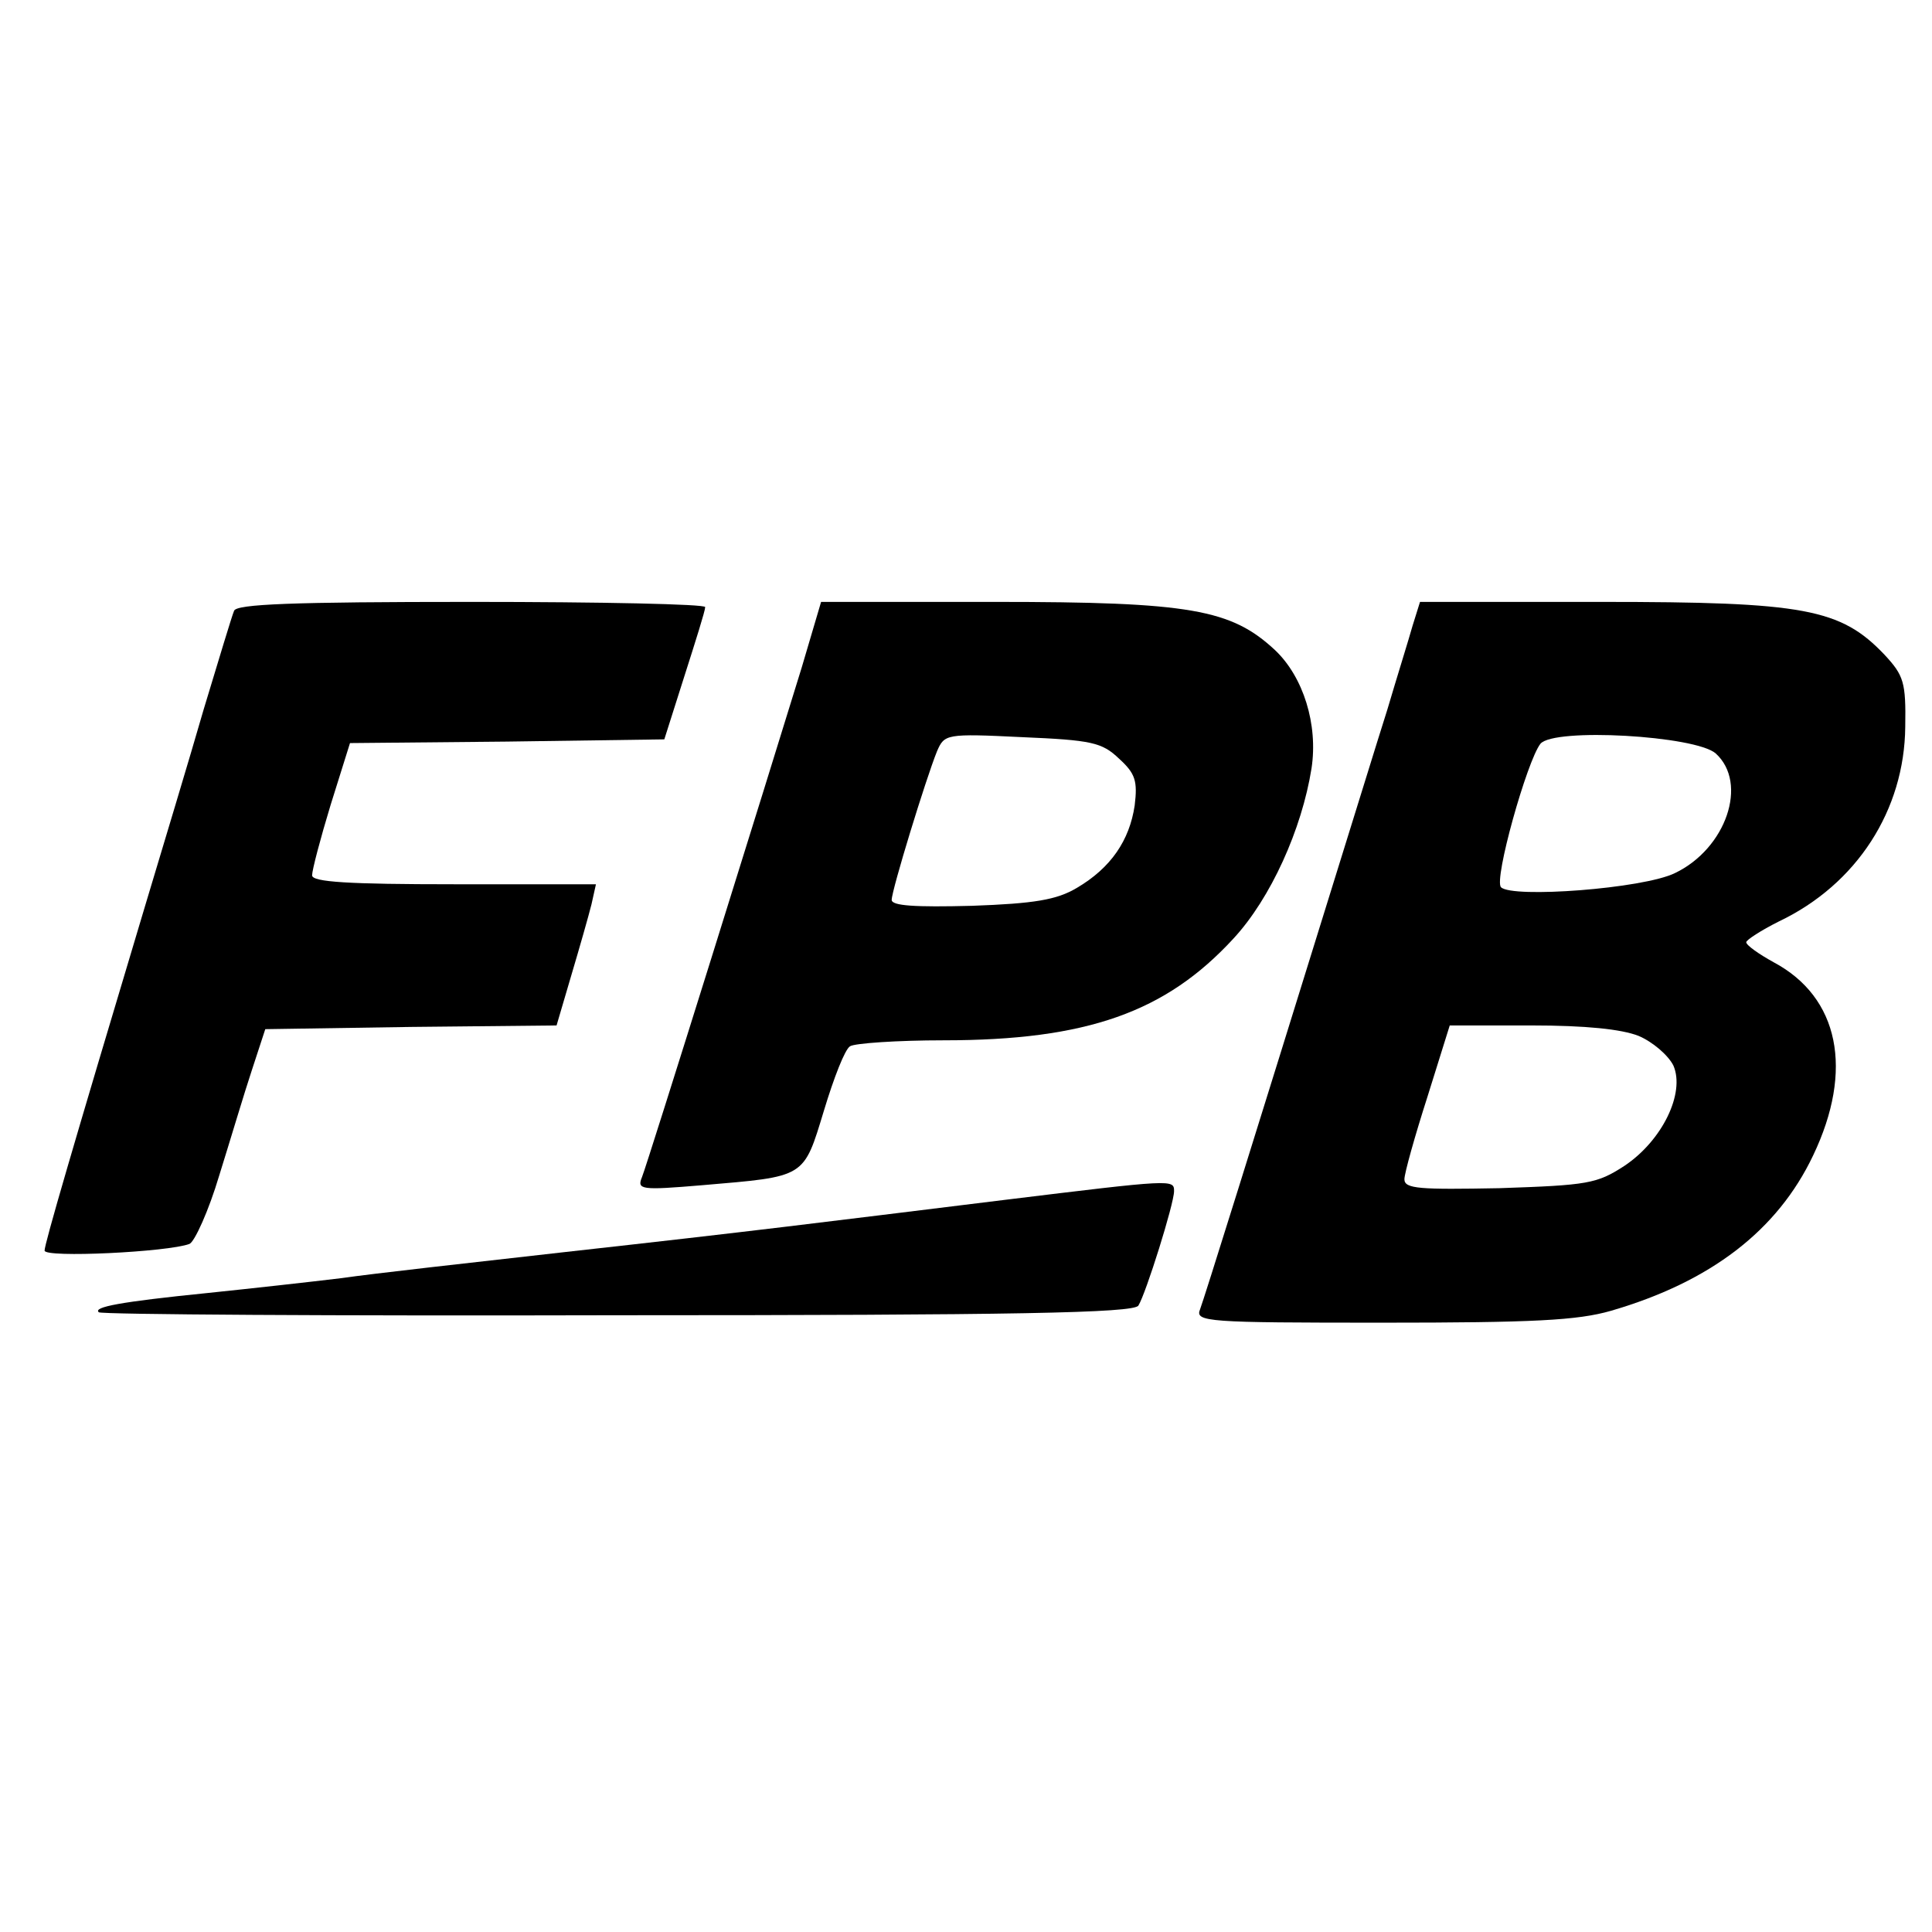 <?xml version="1.0" standalone="no"?>
<!DOCTYPE svg PUBLIC "-//W3C//DTD SVG 20010904//EN"
 "http://www.w3.org/TR/2001/REC-SVG-20010904/DTD/svg10.dtd">
<svg version="1.0" xmlns="http://www.w3.org/2000/svg"
 width="260pt" height="260pt" viewBox="0 0 260 260"
 preserveAspectRatio="xMidYMid meet">
<g transform="translate(0,260) scale(0.1,-0.1)"
fill="#000000" stroke="none">
<path d="M315 1778 c-3 -7 -21 -67 -41 -133 -19 -66 -55 -185 -79 -265 -98
-327 -135 -454 -135 -463 0 -10 166 -2 195 9 7 3 26 45 40 92 15 48 34 112 44
142 l18 55 196 3 196 2 20 68 c11 37 23 79 27 95 l6 27 -191 0 c-142 0 -191 3
-191 12 0 7 11 49 25 95 l26 83 211 2 212 3 27 85 c15 47 28 88 28 93 1 4
-141 7 -314 7 -243 0 -317 -3 -320 -12z"/>
<path d="M1079 1702 c-47 -153 -207 -666 -215 -686 -7 -17 -2 -18 81 -11 140
12 136 9 164 101 13 43 28 82 35 86 6 4 63 8 126 8 193 0 299 38 390 137 50
54 92 147 105 229 9 59 -11 123 -49 159 -59 55 -114 65 -377 65 l-234 0 -26
-88z m427 -123 c22 -20 25 -30 21 -63 -7 -47 -32 -84 -78 -111 -27 -16 -57
-21 -141 -24 -77 -2 -108 0 -108 8 0 13 46 163 61 200 10 23 12 24 114 19 94
-4 108 -7 131 -29z"/>
<path d="M1901 1758 c-5 -18 -21 -69 -34 -113 -14 -44 -45 -145 -70 -225 -112
-361 -176 -566 -182 -582 -7 -17 9 -18 245 -18 203 0 263 3 308 16 134 39 224
108 272 209 55 115 35 213 -53 260 -20 11 -37 23 -37 27 0 3 20 16 44 28 105
50 169 150 170 262 1 60 -2 69 -28 97 -59 62 -108 71 -381 71 l-244 0 -10 -32z
m408 -172 c44 -40 14 -128 -55 -161 -43 -21 -219 -34 -234 -19 -10 10 35 170
53 193 18 22 209 11 236 -13z m-104 -380 c19 -8 40 -26 47 -40 16 -37 -15
-101 -66 -135 -37 -24 -49 -26 -168 -30 -107 -2 -128 -1 -128 12 0 8 14 58 31
111 l30 96 110 0 c73 0 121 -5 144 -14z"/>
<path d="M1350 985 c-252 -31 -329 -41 -590 -70 -124 -14 -259 -29 -300 -35
-41 -5 -122 -14 -180 -20 -119 -12 -155 -19 -147 -26 3 -3 317 -5 698 -4 533
0 695 3 701 13 10 16 48 137 48 154 0 16 -1 16 -230 -12z"/>
</g>
</svg>
